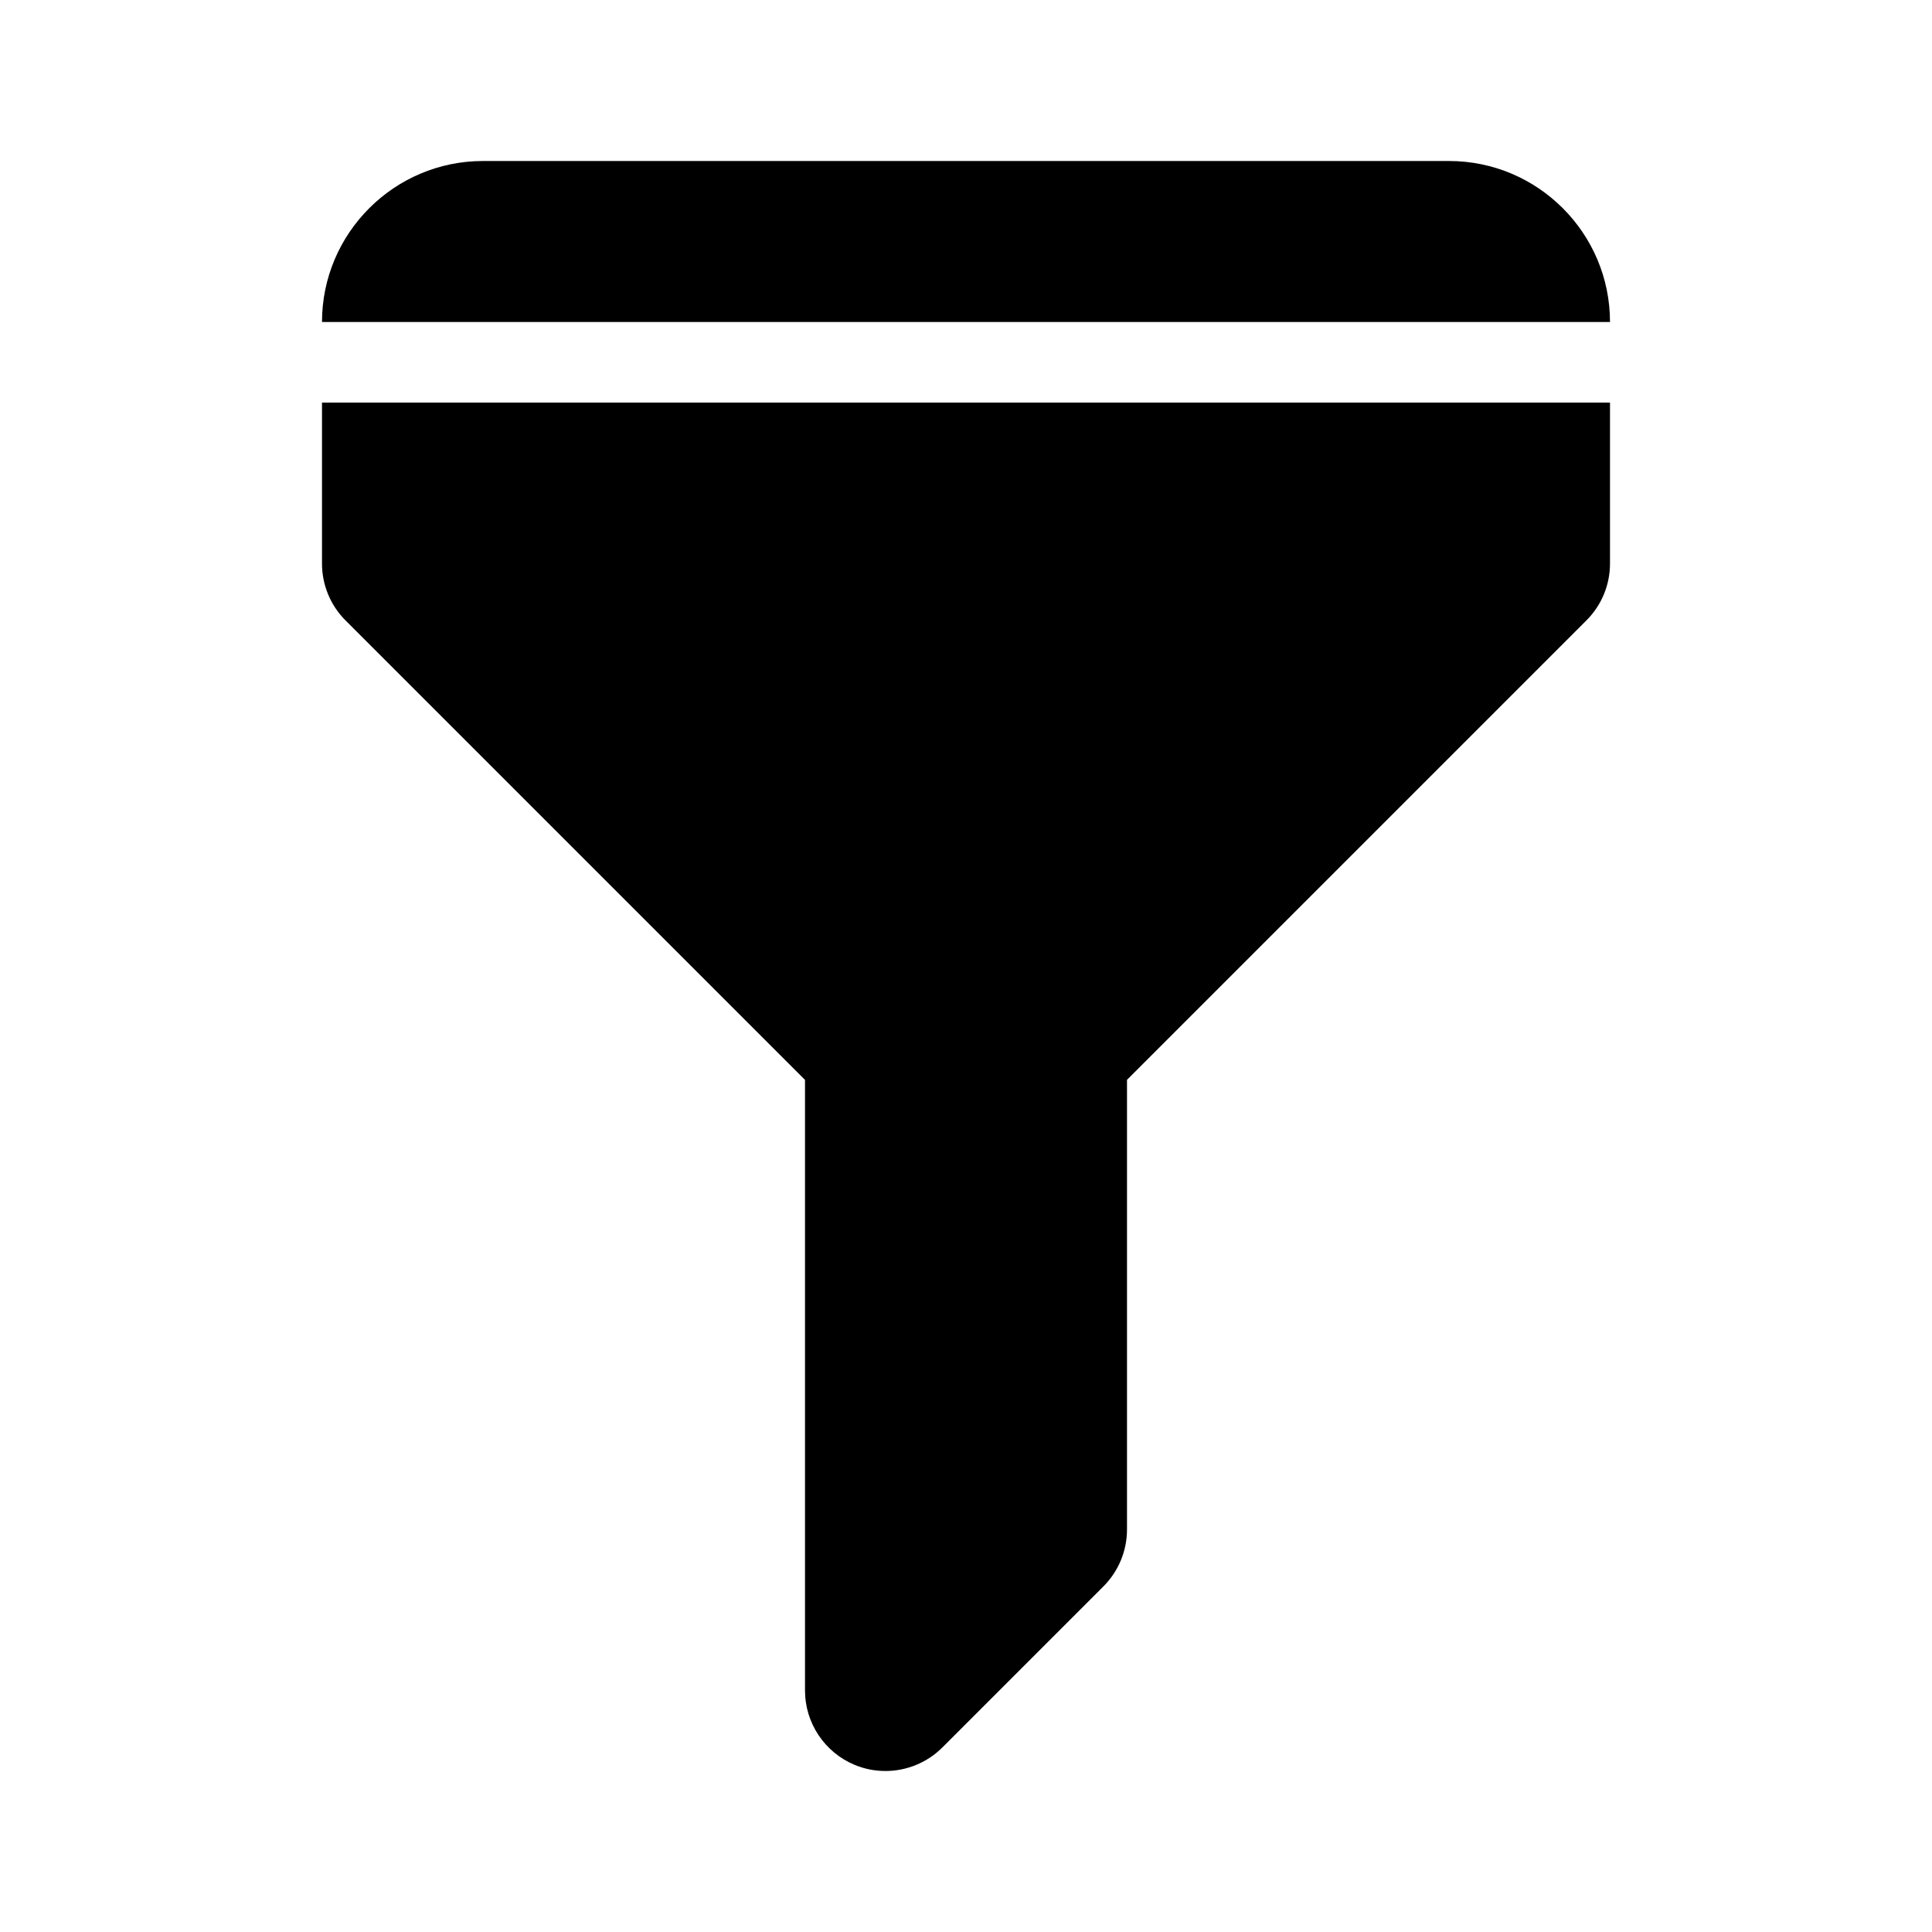 <?xml version="1.0" encoding="utf-8"?>
<!-- Generator: Adobe Illustrator 17.1.0, SVG Export Plug-In . SVG Version: 6.00 Build 0)  -->
<!DOCTYPE svg PUBLIC "-//W3C//DTD SVG 1.1//EN" "http://www.w3.org/Graphics/SVG/1.1/DTD/svg11.dtd">
<svg version="1.1" xmlns="http://www.w3.org/2000/svg" xmlns:xlink="http://www.w3.org/1999/xlink" x="0px" y="0px" width="24px"
	 height="24px" viewBox="0 0 24 24" enable-background="new 0 0 24 24" xml:space="preserve">
<g id="Frame_-_24px">
	<rect y="0.002" style="fill:none;" width="24" height="24"/>
</g>
<g id="Filled_Icons">
	<g>
		<path d="M18,2H6c-1.103,0-2,0.898-2,2h16C20,2.898,19.104,2,18,2z"/>
		<path d="M4,5.001v2c0,0.256,0.098,0.512,0.293,0.707L10,13.415V21c0,0.404,0.244,0.769,0.617,0.924
			C10.741,21.976,10.871,22,11,22c0.26,0,0.516-0.102,0.707-0.293l2-2C13.894,19.52,14,19.266,14,19v-5.586l5.707-5.707
			C19.902,7.512,20,7.257,20,7.001v-2H4z"/>
	</g>
</g>
</svg>
